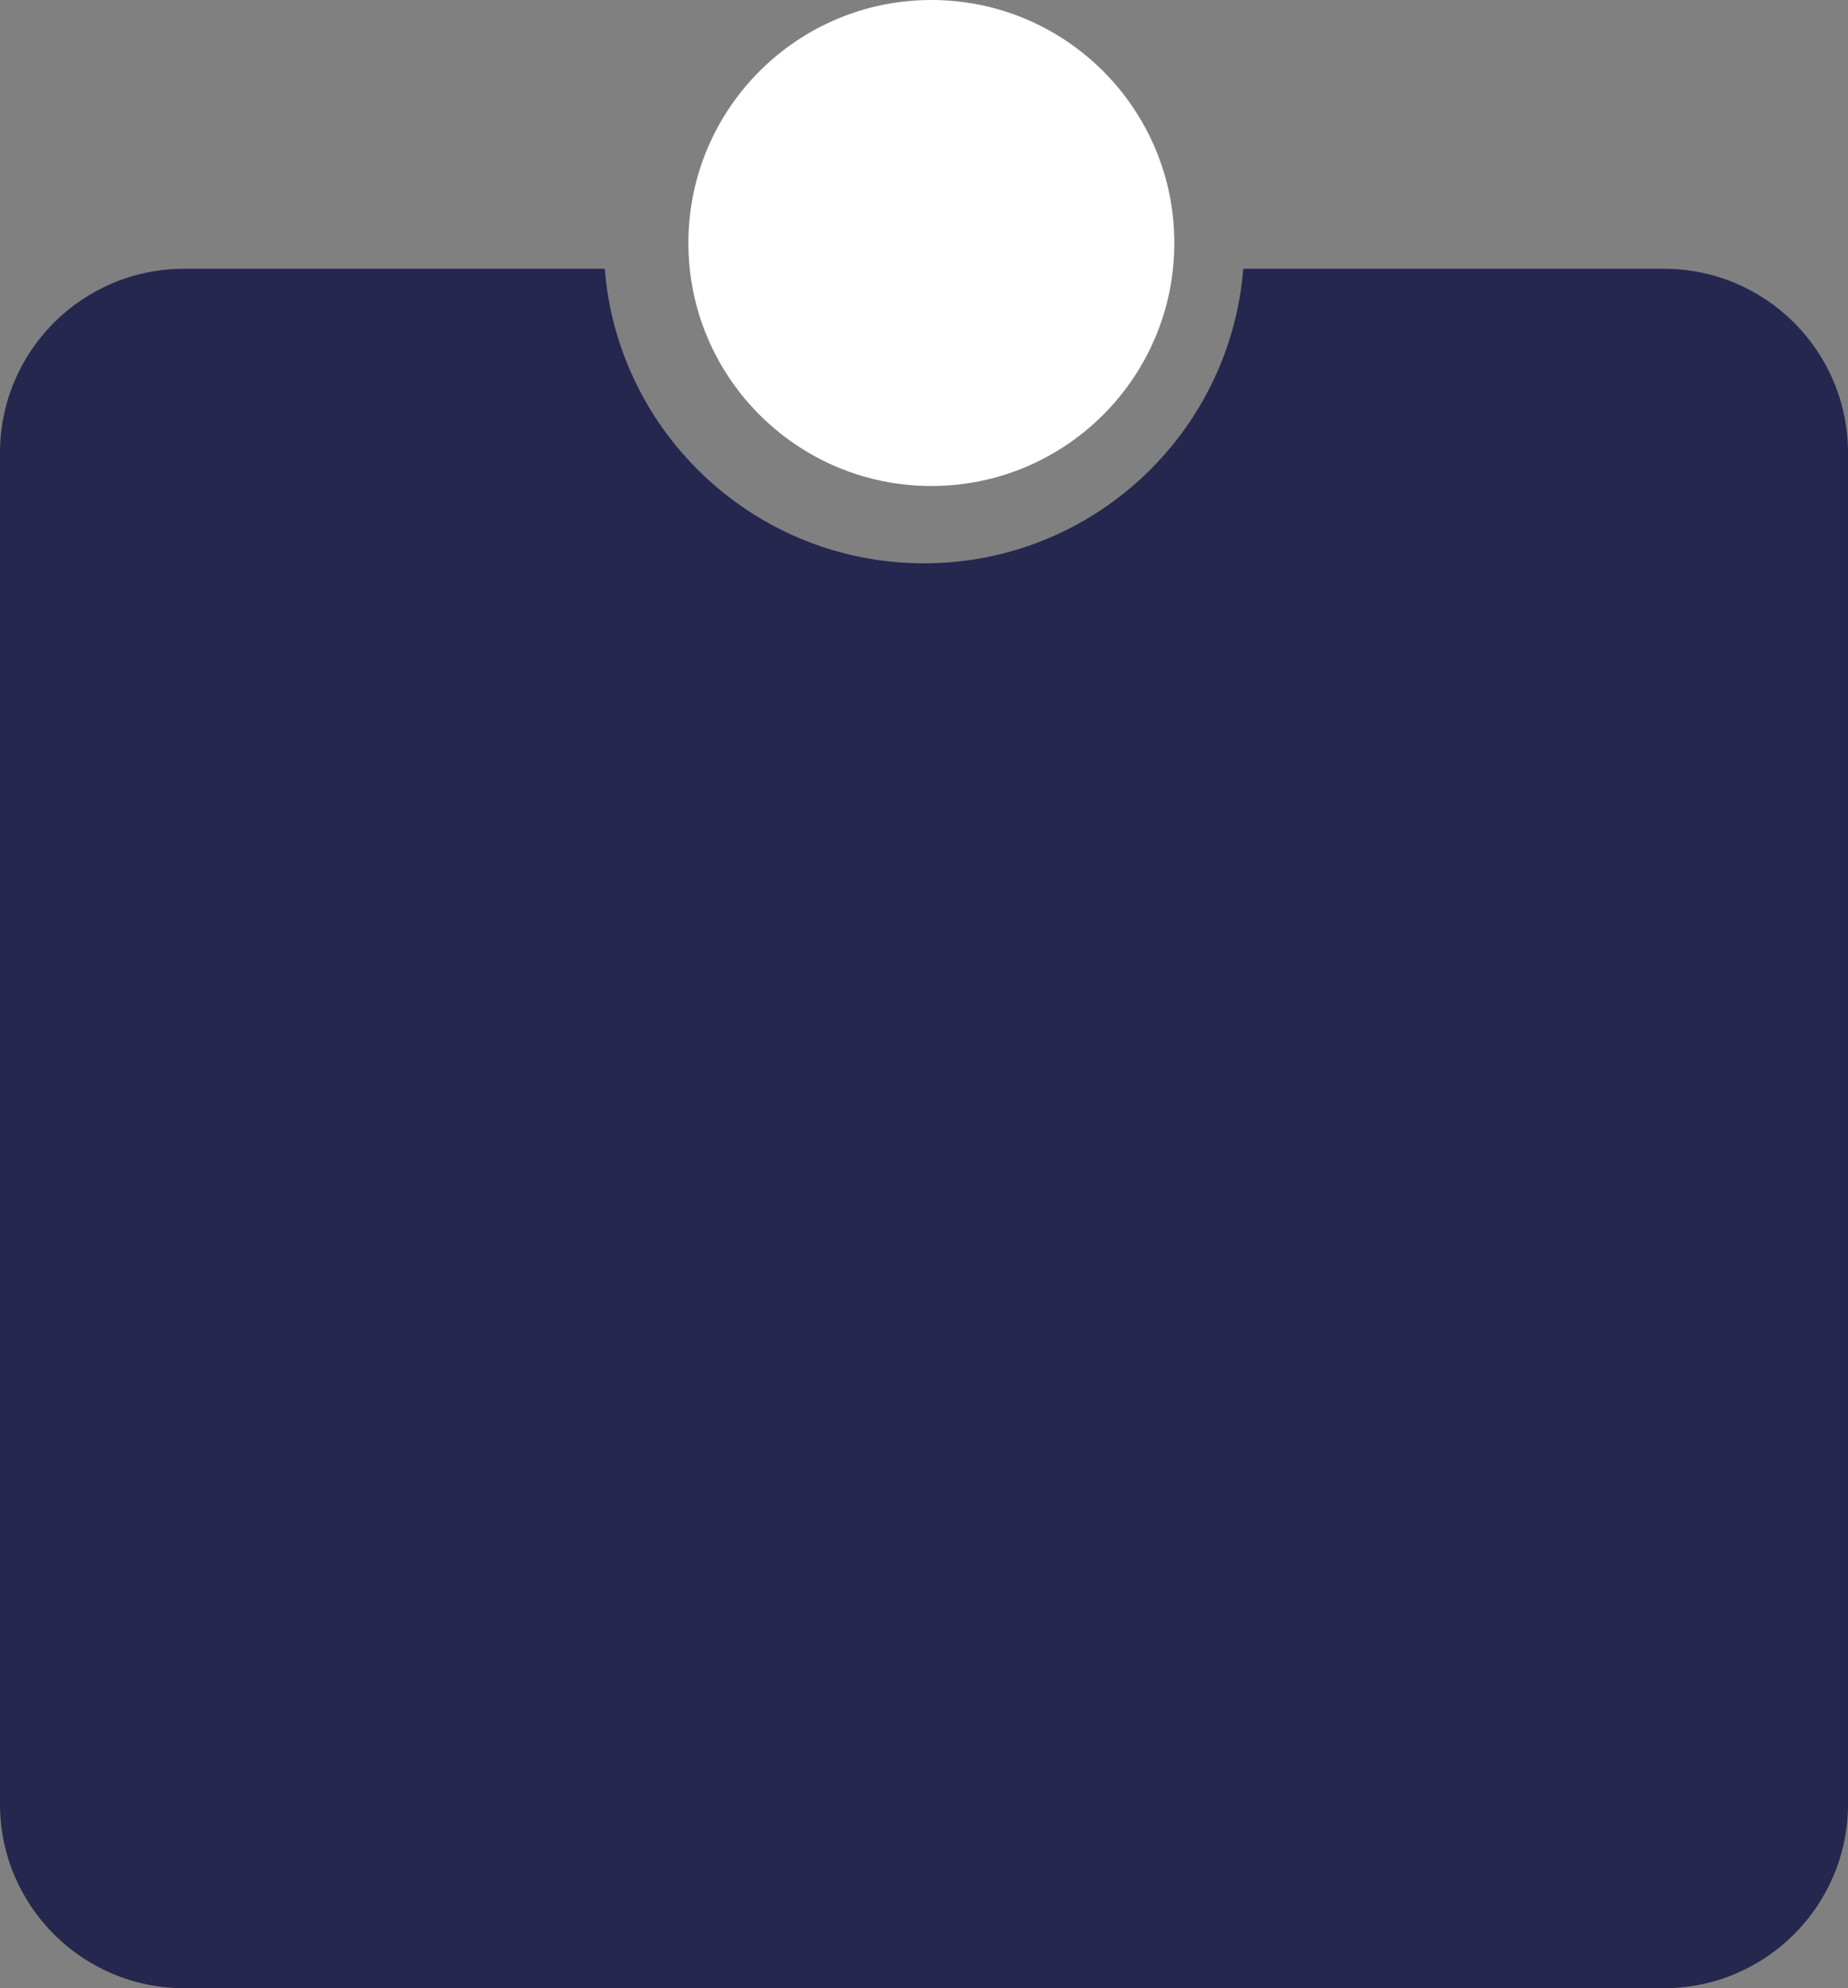 <?xml version="1.0" encoding="UTF-8"?> <svg xmlns="http://www.w3.org/2000/svg" width="502" height="540" viewBox="0 0 502 540" fill="none"><rect x="0" y="0" width="502" height="540" fill="#808080" stroke="none"/><path d="M452 73C479.614 73 502 95.386 502 123V490C502 517.614 479.614 540 452 540H50C22.386 540 0 517.614 0 490V123C2.96398e-06 95.386 22.386 73 50 73H164.279C167.844 117.775 205.308 153 251 153C296.692 153 334.156 117.775 337.721 73H452Z" fill="#26274F"></path><circle cx="253" cy="66" r="66" fill="white"></circle></svg> 